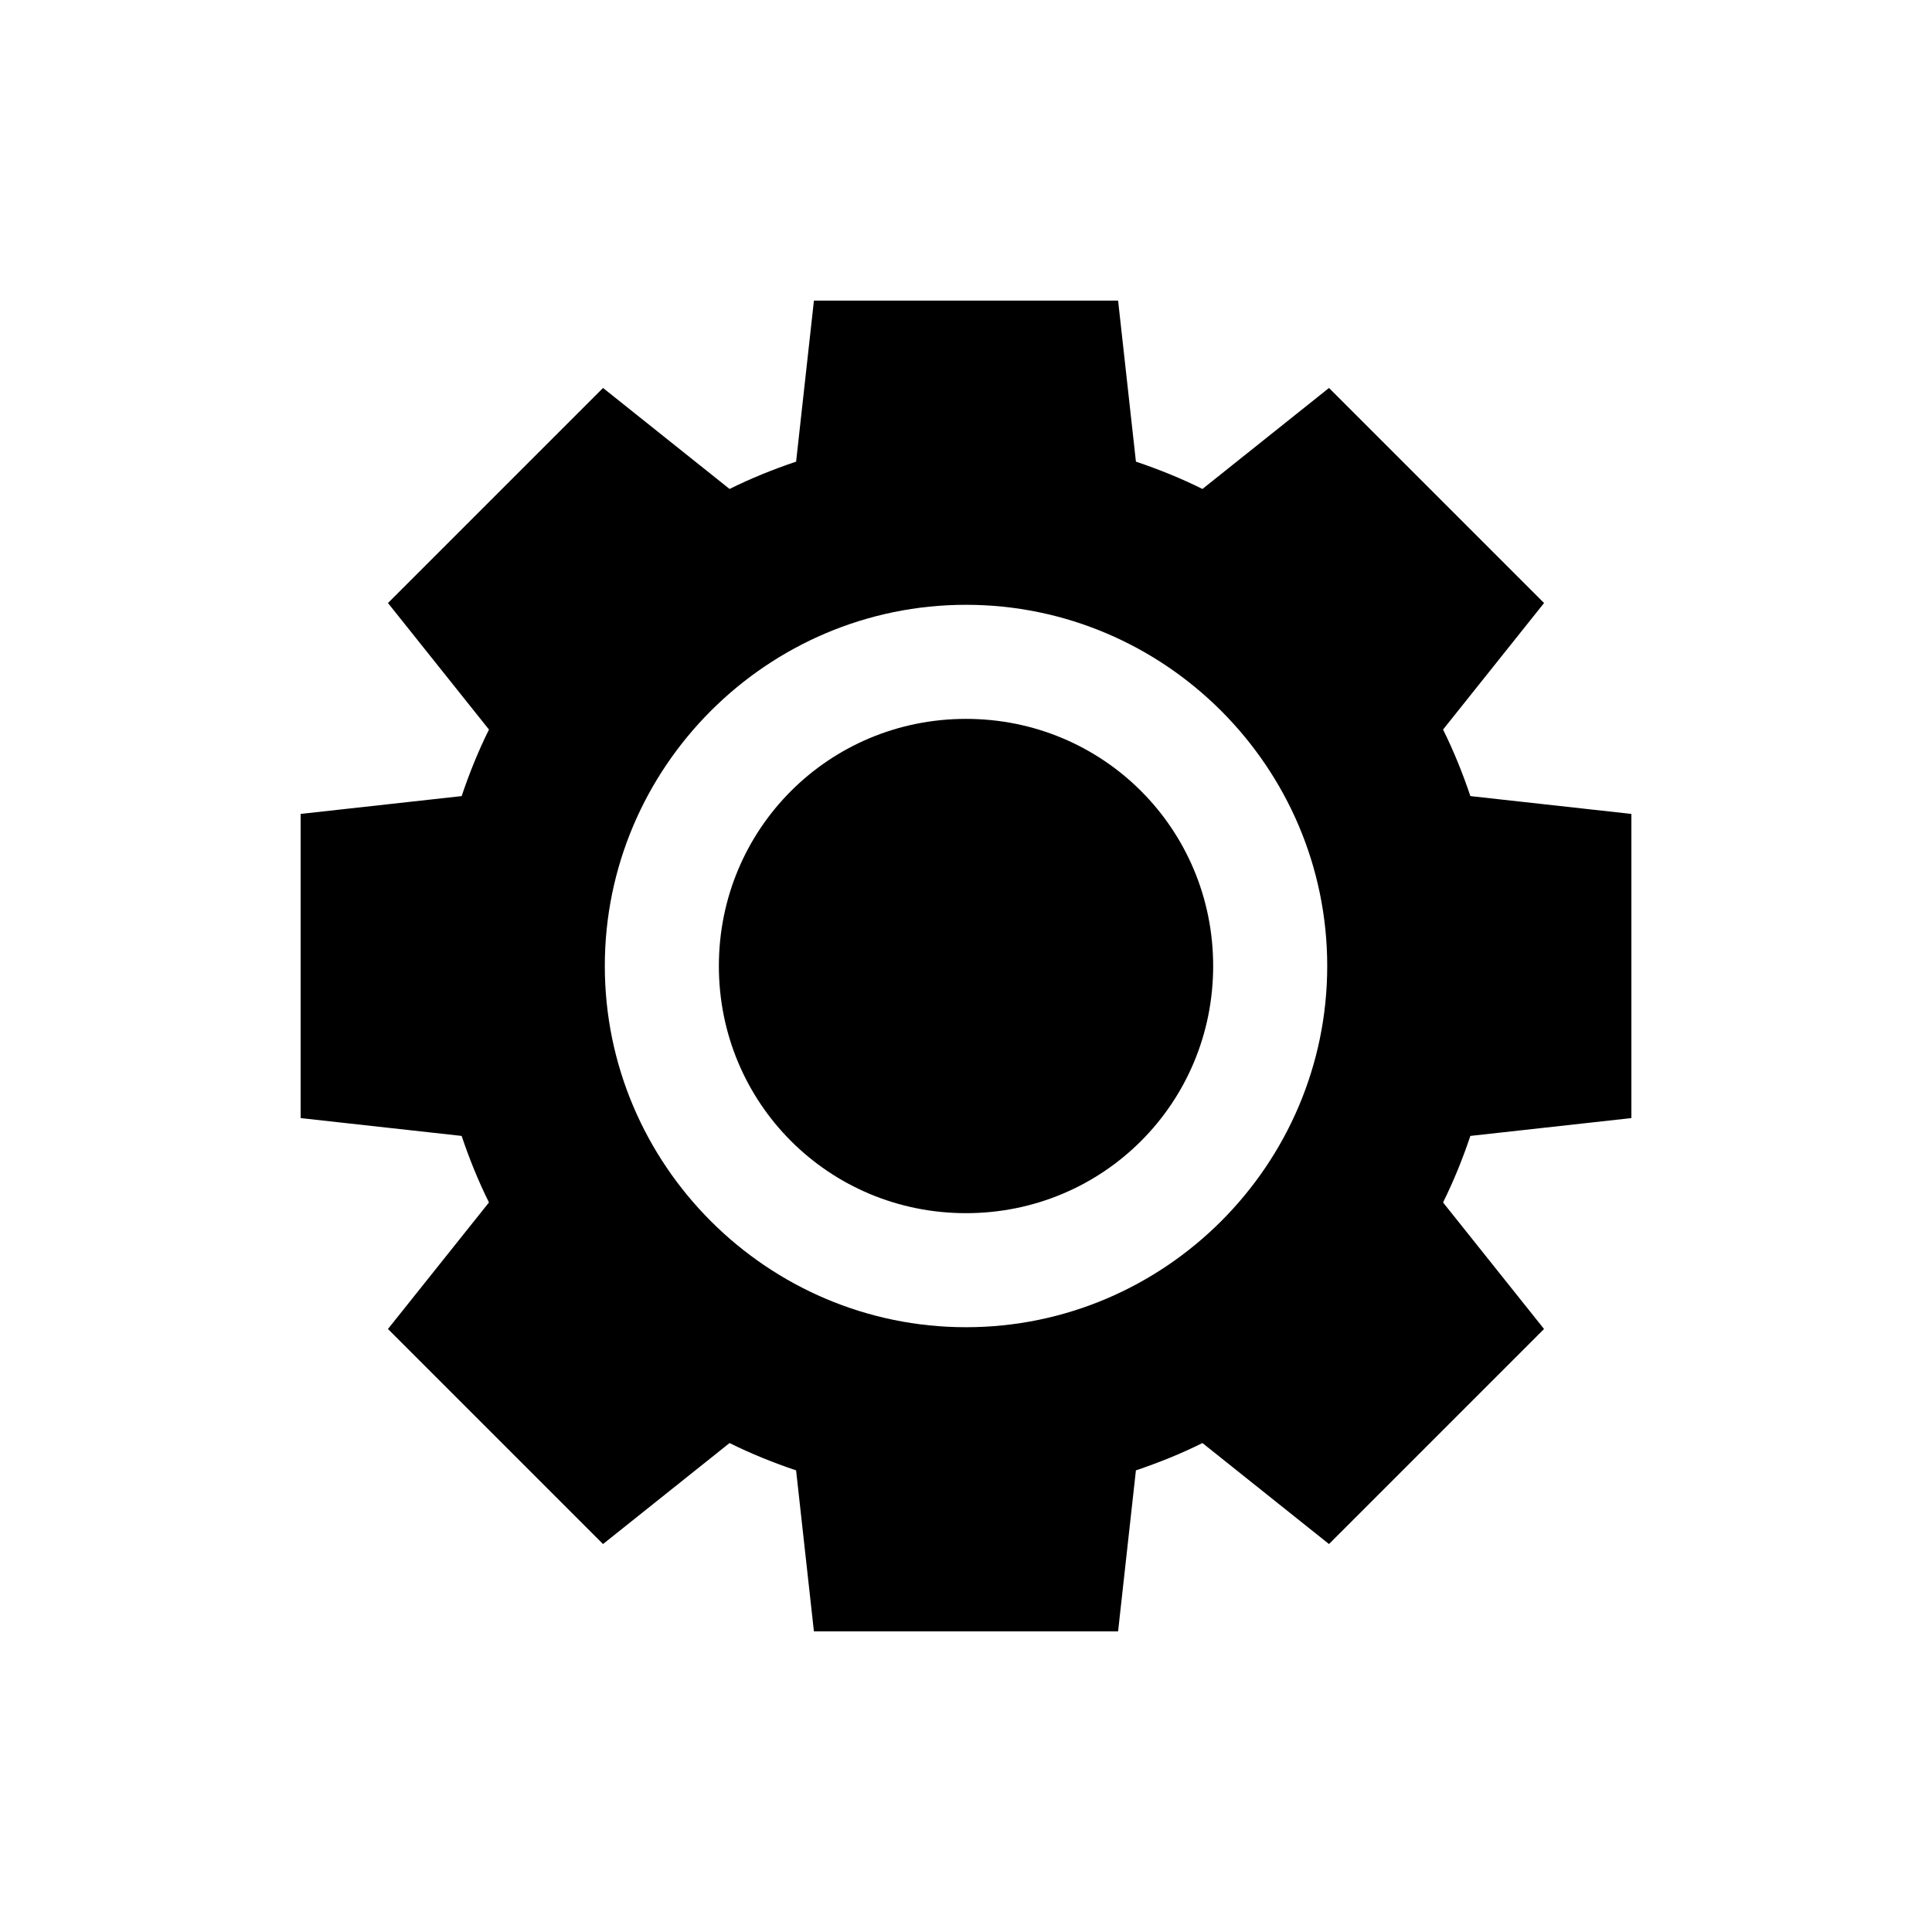 <?xml version="1.0" encoding="UTF-8"?>
<!-- The Best Svg Icon site in the world: iconSvg.co, Visit us! https://iconsvg.co -->
<svg fill="#000000" width="800px" height="800px" version="1.1" viewBox="144 144 512 512" xmlns="http://www.w3.org/2000/svg">
 <path d="m359.7 223.67-4.723 42.668c-6.07 2.047-11.965 4.422-17.633 7.242l-33.535-26.766-56.992 56.992 26.766 33.535c-2.82 5.668-5.195 11.562-7.242 17.633l-42.672 4.723v80.609l42.668 4.723c2.047 6.07 4.422 11.965 7.242 17.633l-26.766 33.535 56.992 56.992 33.535-26.766c5.668 2.816 11.562 5.195 17.633 7.242l4.723 42.668h80.609l4.723-42.668c6.07-2.047 11.965-4.422 17.633-7.242l33.535 26.766 56.992-56.992-26.766-33.535c2.82-5.668 5.195-11.562 7.242-17.633l42.672-4.723v-80.609l-42.668-4.723c-2.047-6.07-4.422-11.965-7.242-17.633l26.766-33.535-56.992-56.992-33.535 26.766c-5.668-2.816-11.562-5.195-17.633-7.242l-4.723-42.672h-80.609zm40.305 80.609c52.688 0 95.723 43.035 95.723 95.723s-43.035 95.723-95.723 95.723-95.723-43.035-95.723-95.723 43.035-95.723 95.723-95.723zm0 30.23c-36.352 0-65.496 29.145-65.496 65.496 0 36.352 29.145 65.496 65.496 65.496s65.496-29.145 65.496-65.496c0-36.352-29.145-65.496-65.496-65.496z"/>
</svg>